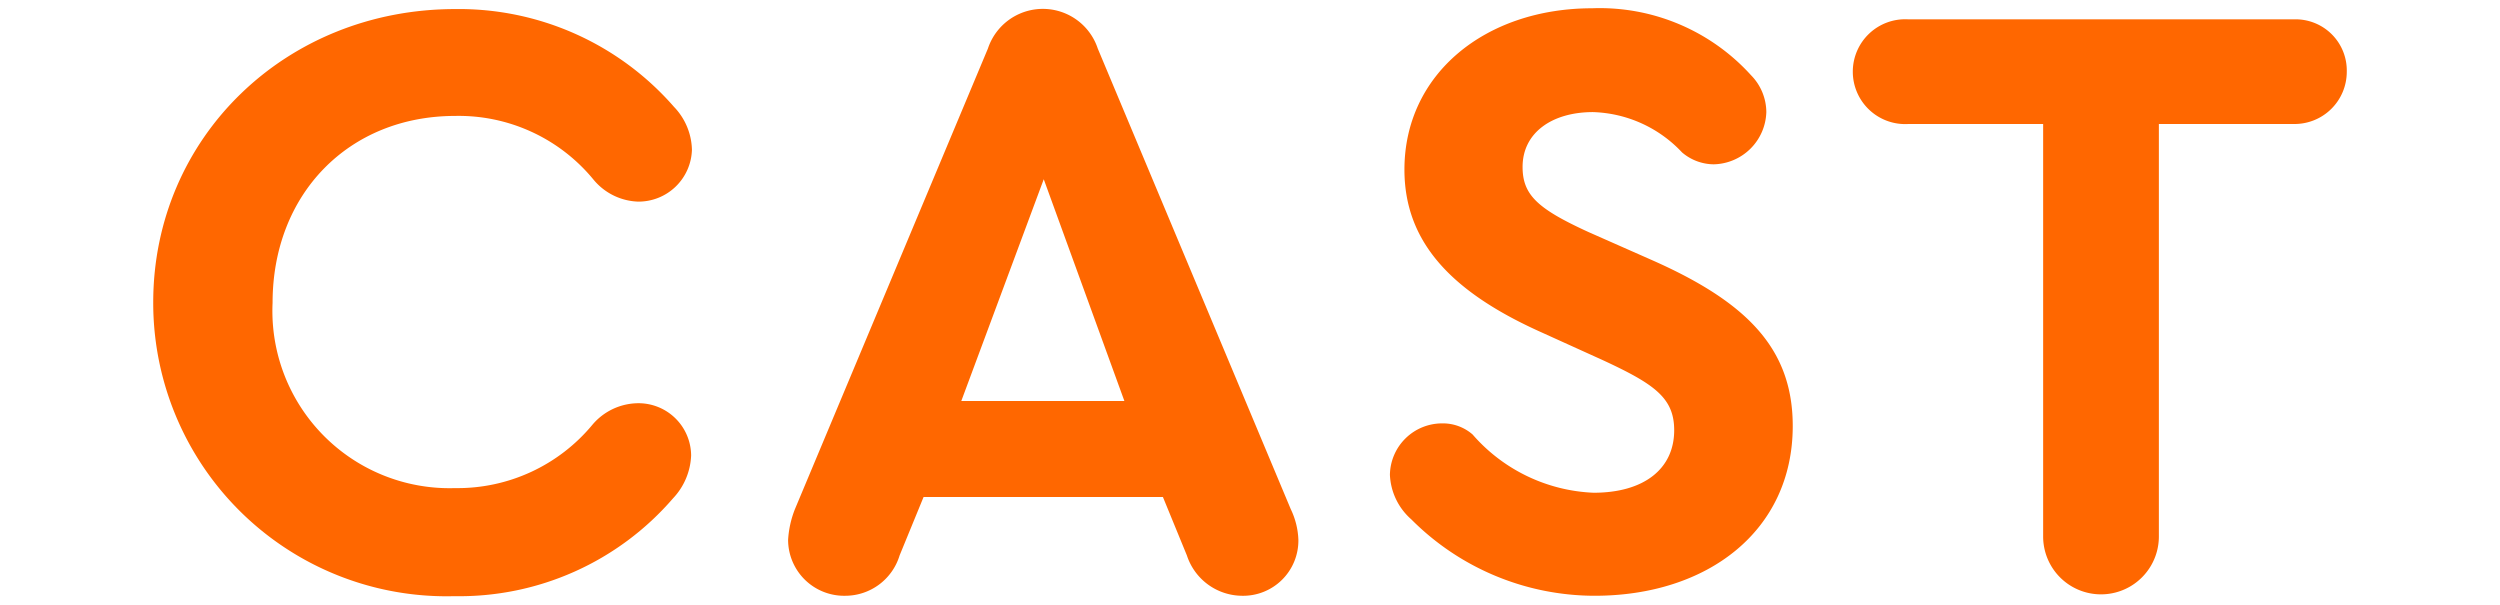 <svg xmlns="http://www.w3.org/2000/svg" viewBox="0 0 124 30"><defs><style>.cls-1{fill:#fff;}.cls-2{fill:#ff6700;}</style></defs><g id="レイヤー_2" data-name="レイヤー 2"><g id="txt"><rect class="cls-1" width="124" height="30"/><path class="cls-2" d="M7.6,15C7.6,6.83,14.16.45,22.58.45A14.15,14.15,0,0,1,33.43,5.3a3.17,3.17,0,0,1,.89,2.13A2.65,2.65,0,0,1,31.64,10a3,3,0,0,1-2.21-1.1,8.65,8.65,0,0,0-6.85-3.15c-5.28,0-9.06,3.87-9.06,9.27a8.79,8.79,0,0,0,9.06,9.19,8.69,8.69,0,0,0,6.81-3.15A3,3,0,0,1,31.64,20a2.61,2.61,0,0,1,2.64,2.59,3.28,3.28,0,0,1-.9,2.13,14,14,0,0,1-10.84,4.85A14.55,14.55,0,0,1,7.6,15Z"/><path class="cls-2" d="M64.4,26.78a2.74,2.74,0,0,1-2.81,2.77,2.9,2.9,0,0,1-2.72-2l-1.19-2.9H45.81l-1.19,2.9a2.82,2.82,0,0,1-2.68,2,2.78,2.78,0,0,1-2.85-2.77,4.91,4.91,0,0,1,.34-1.53L49,2.41a2.87,2.87,0,0,1,5.45,0l9.57,22.84A3.81,3.81,0,0,1,64.4,26.78ZM47.68,19.89h8.09l-4-11Z"/><path class="cls-2" d="M70,25.76a3.11,3.11,0,0,1-1.06-2.21A2.59,2.59,0,0,1,71.55,21a2.24,2.24,0,0,1,1.49.55,8.41,8.41,0,0,0,6,2.89c2.51,0,4-1.19,4-3.1,0-1.62-1-2.3-3.57-3.49l-3-1.36c-4.47-2-6.81-4.47-6.81-8.08,0-4.73,4-8,9.32-8a10.12,10.12,0,0,1,7.87,3.32,2.63,2.63,0,0,1,.76,1.83A2.67,2.67,0,0,1,85,8.15a2.45,2.45,0,0,1-1.57-.59,6.31,6.31,0,0,0-4.42-2c-2,0-3.49,1-3.49,2.72,0,1.4.76,2.08,3.27,3.23l3.19,1.41c4.68,2.08,6.94,4.38,6.94,8.21,0,5.19-4.21,8.42-9.83,8.42A12.85,12.85,0,0,1,70,25.76Z"/><path class="cls-2" d="M101.34,26.61V6.15H94.66a2.6,2.6,0,1,1,0-5.19h19.1a2.54,2.54,0,0,1,2.64,2.6,2.59,2.59,0,0,1-2.64,2.59h-6.68V26.61a2.87,2.87,0,1,1-5.74,0Z"/></g></g></svg>